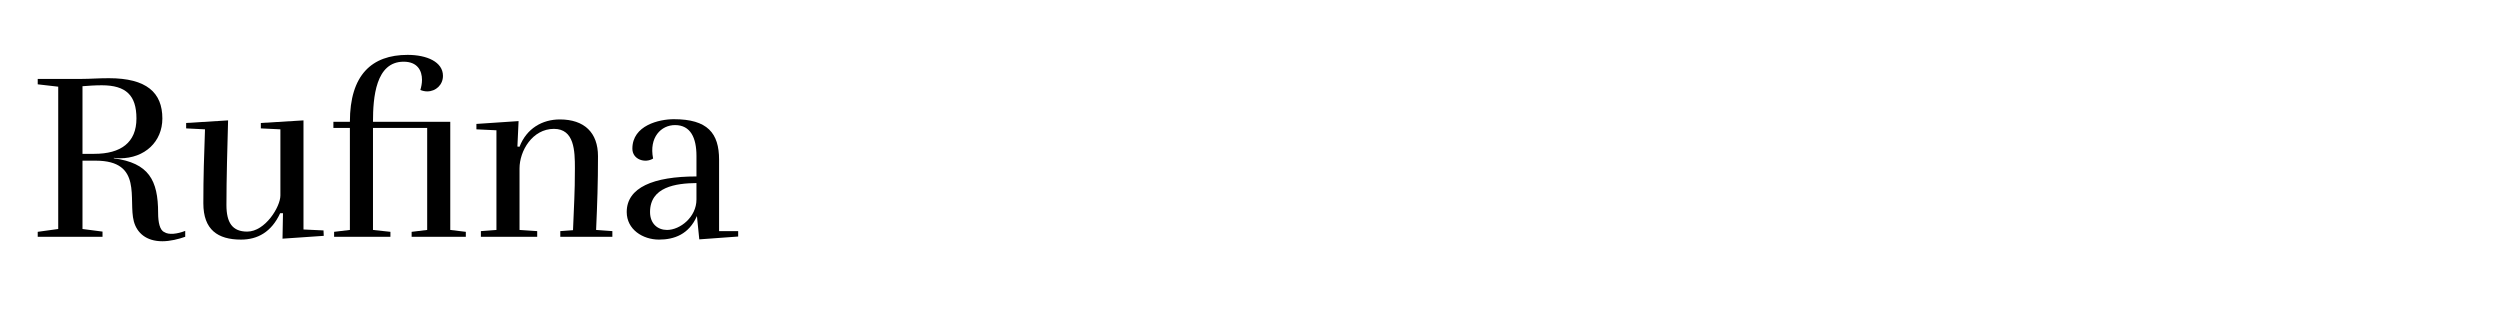 <?xml version="1.0" encoding="UTF-8"?> <svg xmlns="http://www.w3.org/2000/svg" id="Capa_1" version="1.1" viewBox="0 0 764 97"><path d="M25.064,24.114c2.448,0,4.896-.216,8.208-.216,11.521,0,16.346,4.393,16.346,12.312,0,7.057-5.329,12.169-13.033,12.169-.576,0-1.152-.071-1.8-.144v.144c10.657,1.44,13.537,6.625,13.537,16.706,0,2.808.504,5.256,1.873,5.832,1.368.937,4.032.576,6.408-.359v1.8c-2.016.72-4.608,1.368-6.984,1.368-4.969,0-7.777-2.592-8.713-6.049-1.8-6.696,2.88-18.577-11.665-18.577h-4.032v20.882l6.121.792v1.584H11.527v-1.512l6.265-.864V26.49l-6.265-.72v-1.656h13.537ZM25.208,47.012h3.6c8.137,0,12.889-3.456,12.889-10.801,0-7.057-3.168-10.152-10.585-10.152-2.088,0-4.032.144-5.904.288v20.665Z"></path><path d="M86.481,65.158h-.864c-2.664,5.76-6.913,8.064-11.953,8.064-7.128,0-11.521-3.024-11.521-11.089,0-8.353.216-14.329.504-22.61l-5.761-.288v-1.656l12.817-.792c-.216,8.137-.504,17.714-.504,25.851,0,5.4,1.8,8.137,6.337,8.137,5.544,0,10.153-7.633,10.153-11.018v-20.233l-5.977-.288v-1.656l13.033-.792v33.339l6.12.288.072,1.656-12.601.864.144-7.776h0Z"></path><path d="M106.926,70.271v-31.179h-5.041v-1.872h5.041c0-14.33,6.696-20.45,17.642-20.45,5.904,0,10.801,2.16,10.801,6.408,0,2.736-2.16,4.753-4.824,4.753-.648,0-1.368-.145-2.088-.433.288-.936.504-2.016.504-3.096,0-2.809-1.368-5.545-5.616-5.545-8.569,0-9.361,11.018-9.361,18.362h23.618v33.051l4.752.576v1.512h-16.561v-1.512l4.752-.576v-31.179h-16.562v31.179l5.328.576v1.512h-17.209v-1.512l4.825-.576h0Z"></path><path d="M158.767,44.852c2.16-5.616,6.984-8.353,12.313-8.353,7.489,0,11.665,4.032,11.665,11.233,0,8.353-.216,14.257-.576,22.538l4.968.359v1.729h-15.913v-1.729l3.888-.288c.288-8.137.576-10.801.576-18.938,0-5.256-.144-12.024-6.409-12.024-6.553,0-10.513,6.696-10.513,12.097v18.794l5.4.359v1.729h-17.209v-1.729l4.752-.359v-30.459l-6.121-.288v-1.656l12.889-.864-.36,7.777.648.071h.002Z"></path><path d="M219.751,70.63h5.833v1.656l-11.881.864-.72-7.129c-2.448,5.617-6.985,7.201-11.593,7.201-4.968,0-9.865-3.097-9.865-8.425,0-7.488,8.137-10.873,21.314-10.873v-6.265c0-5.544-1.8-9.433-6.553-9.433-4.249,0-7.993,3.744-6.697,10.225-2.376,1.513-6.336.36-6.336-3.024,0-7.128,8.208-9,12.673-9,10.297,0,13.825,4.248,13.825,12.385v21.817h0ZM212.838,55.941c-6.265.071-14.186,1.151-14.186,8.856,0,3.601,2.376,5.473,5.185,5.473,4.032,0,9.001-3.961,9.001-9.289v-5.04Z"></path></svg> 